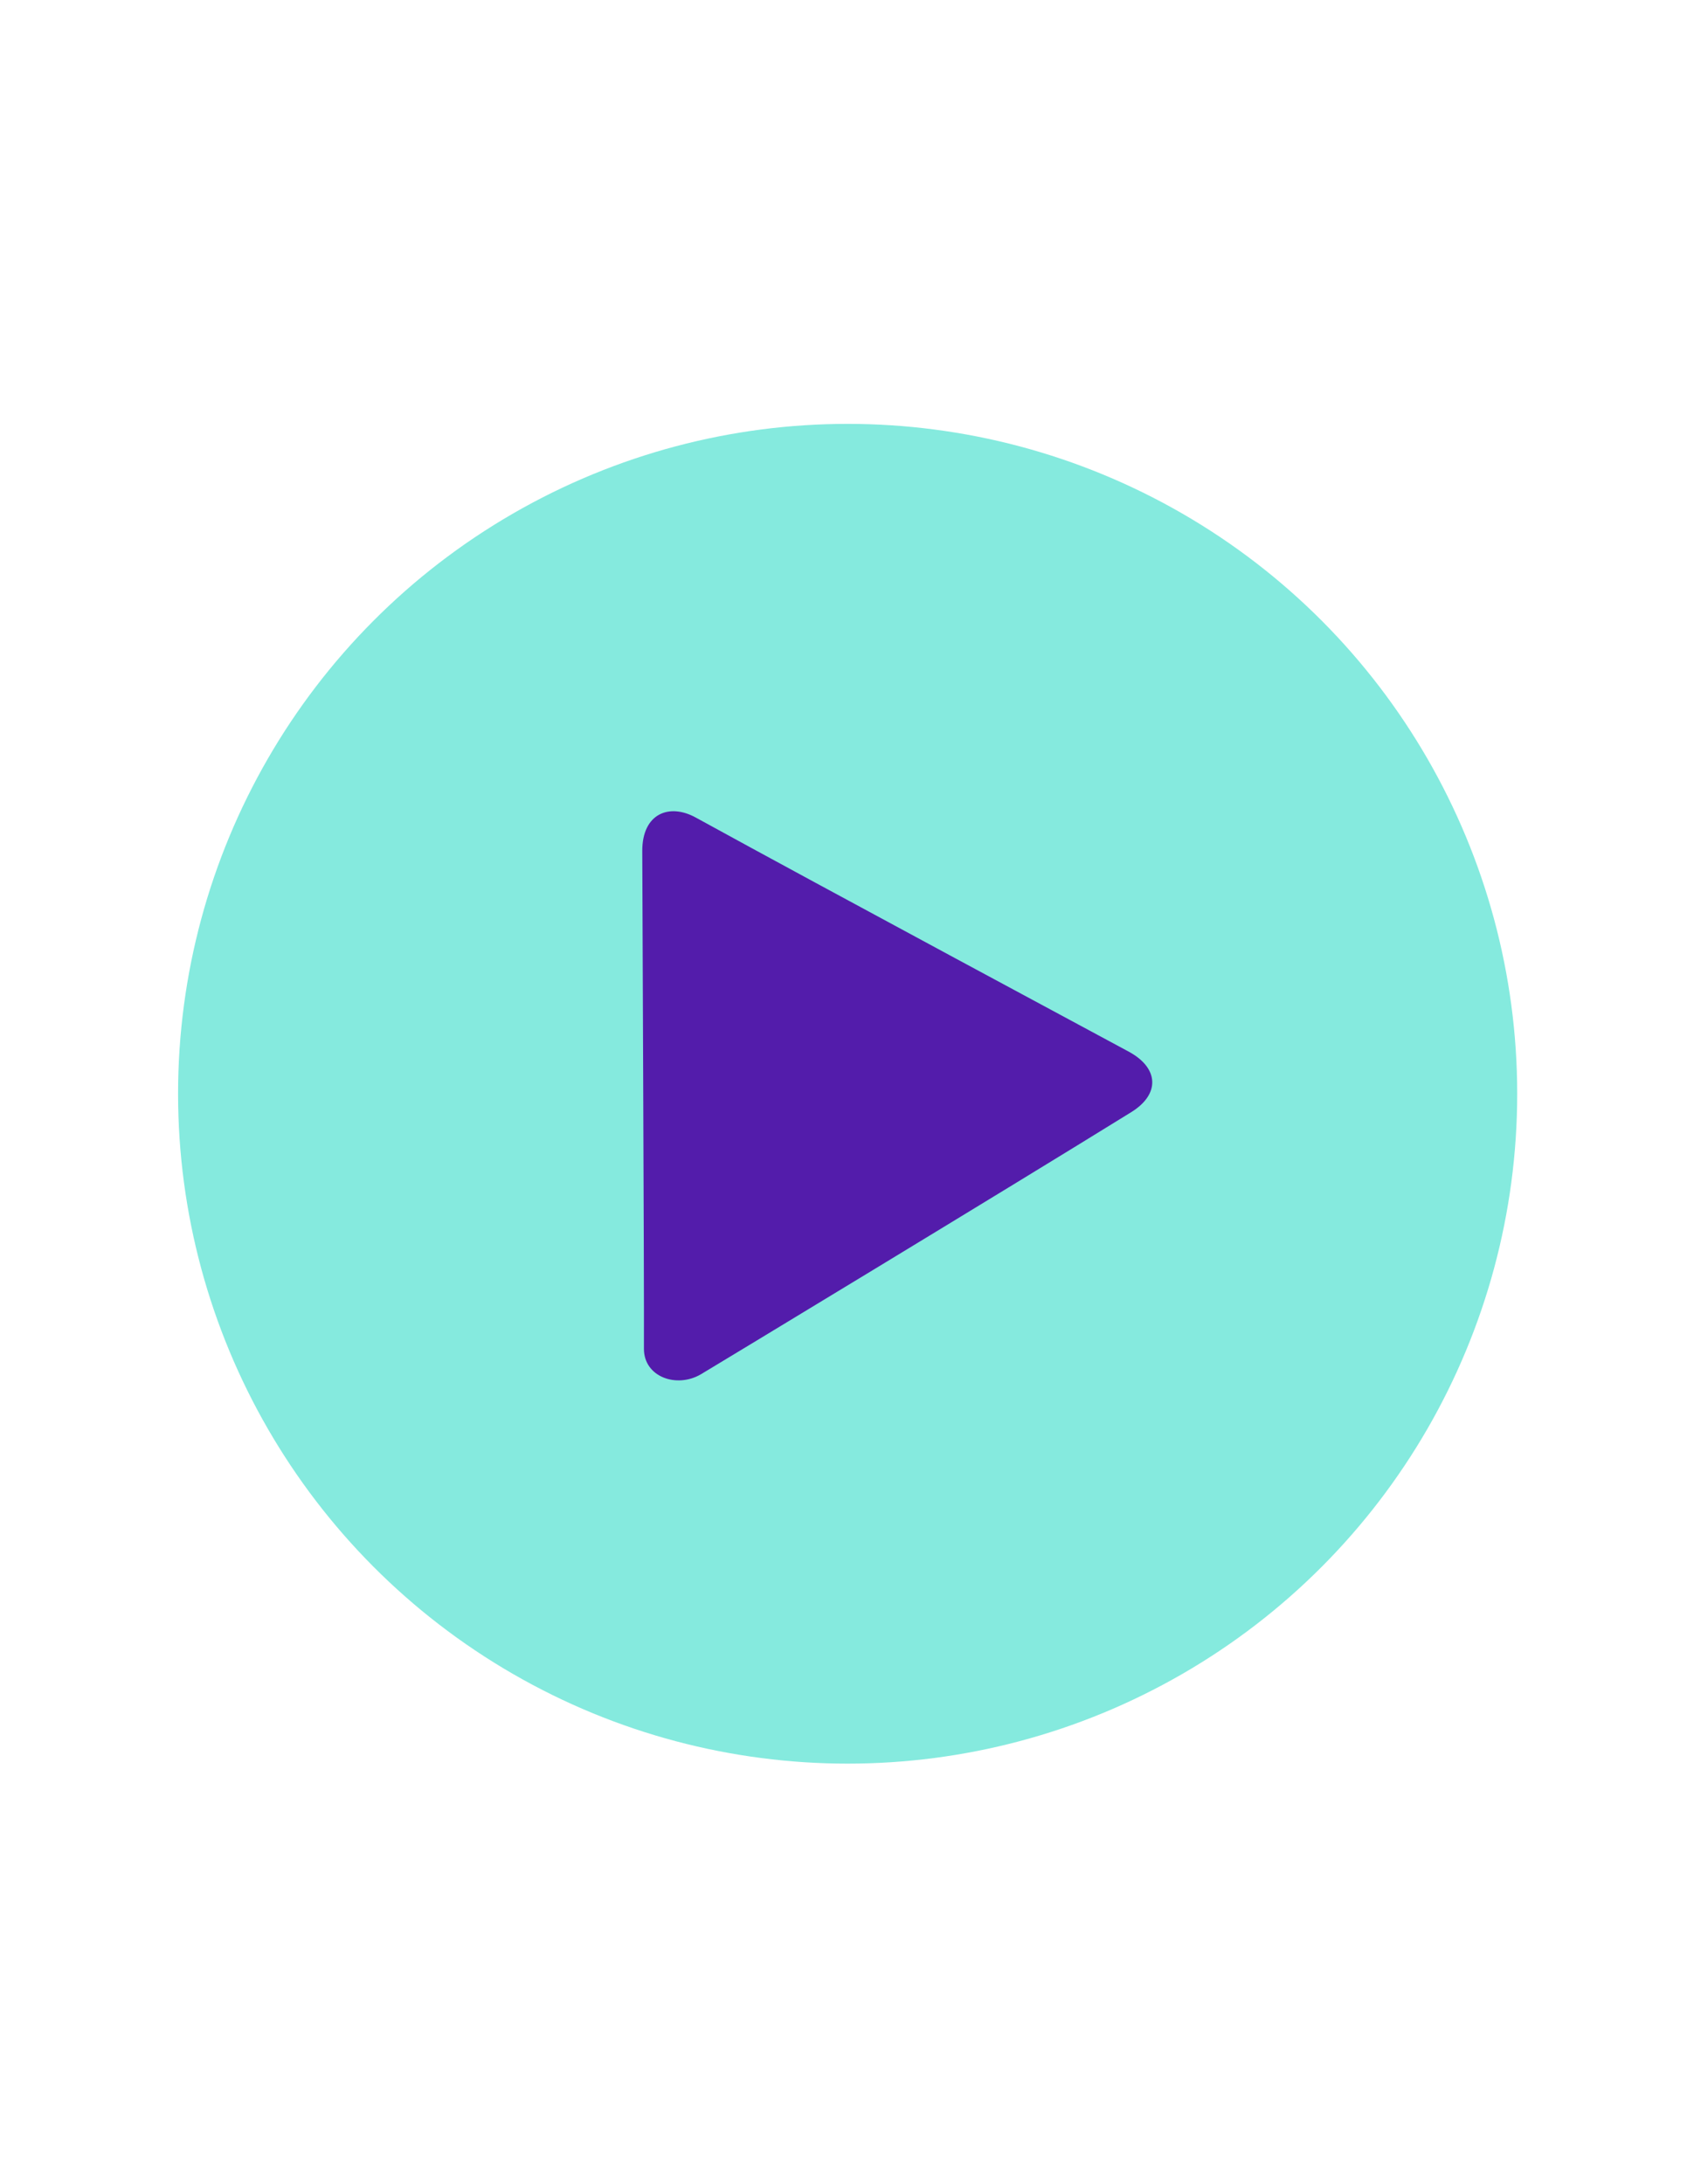 <?xml version="1.0" encoding="utf-8"?>
<!-- Generator: Adobe Illustrator 19.0.0, SVG Export Plug-In . SVG Version: 6.00 Build 0)  -->
<svg version="1.0" id="Layer_1" xmlns="http://www.w3.org/2000/svg" xmlns:xlink="http://www.w3.org/1999/xlink" x="0px" y="0px"
	 viewBox="0 0 612 792" style="enable-background:new 0 0 612 792;" xml:space="preserve">
<style type="text/css">
	.st0{fill:#85EADE;}
	.st1{fill:#531CAB;}
</style>
<circle class="st0" cx="307.5" cy="396.6" r="242.9"/>
<path class="st1" d="M233,308.5c0-13.5,9.8-17.4,19.5-12c46.6,25.6,151.6,81.9,157.1,84.9c10.8,5.9,11.3,15.3,0.9,21.8
	c-45.7,28.3-150.5,91.7-156.2,95.1c-8.8,5.2-20.7,1-20.7-9.2C233.7,461.7,233,319.8,233,308.5z"/>
</svg>
